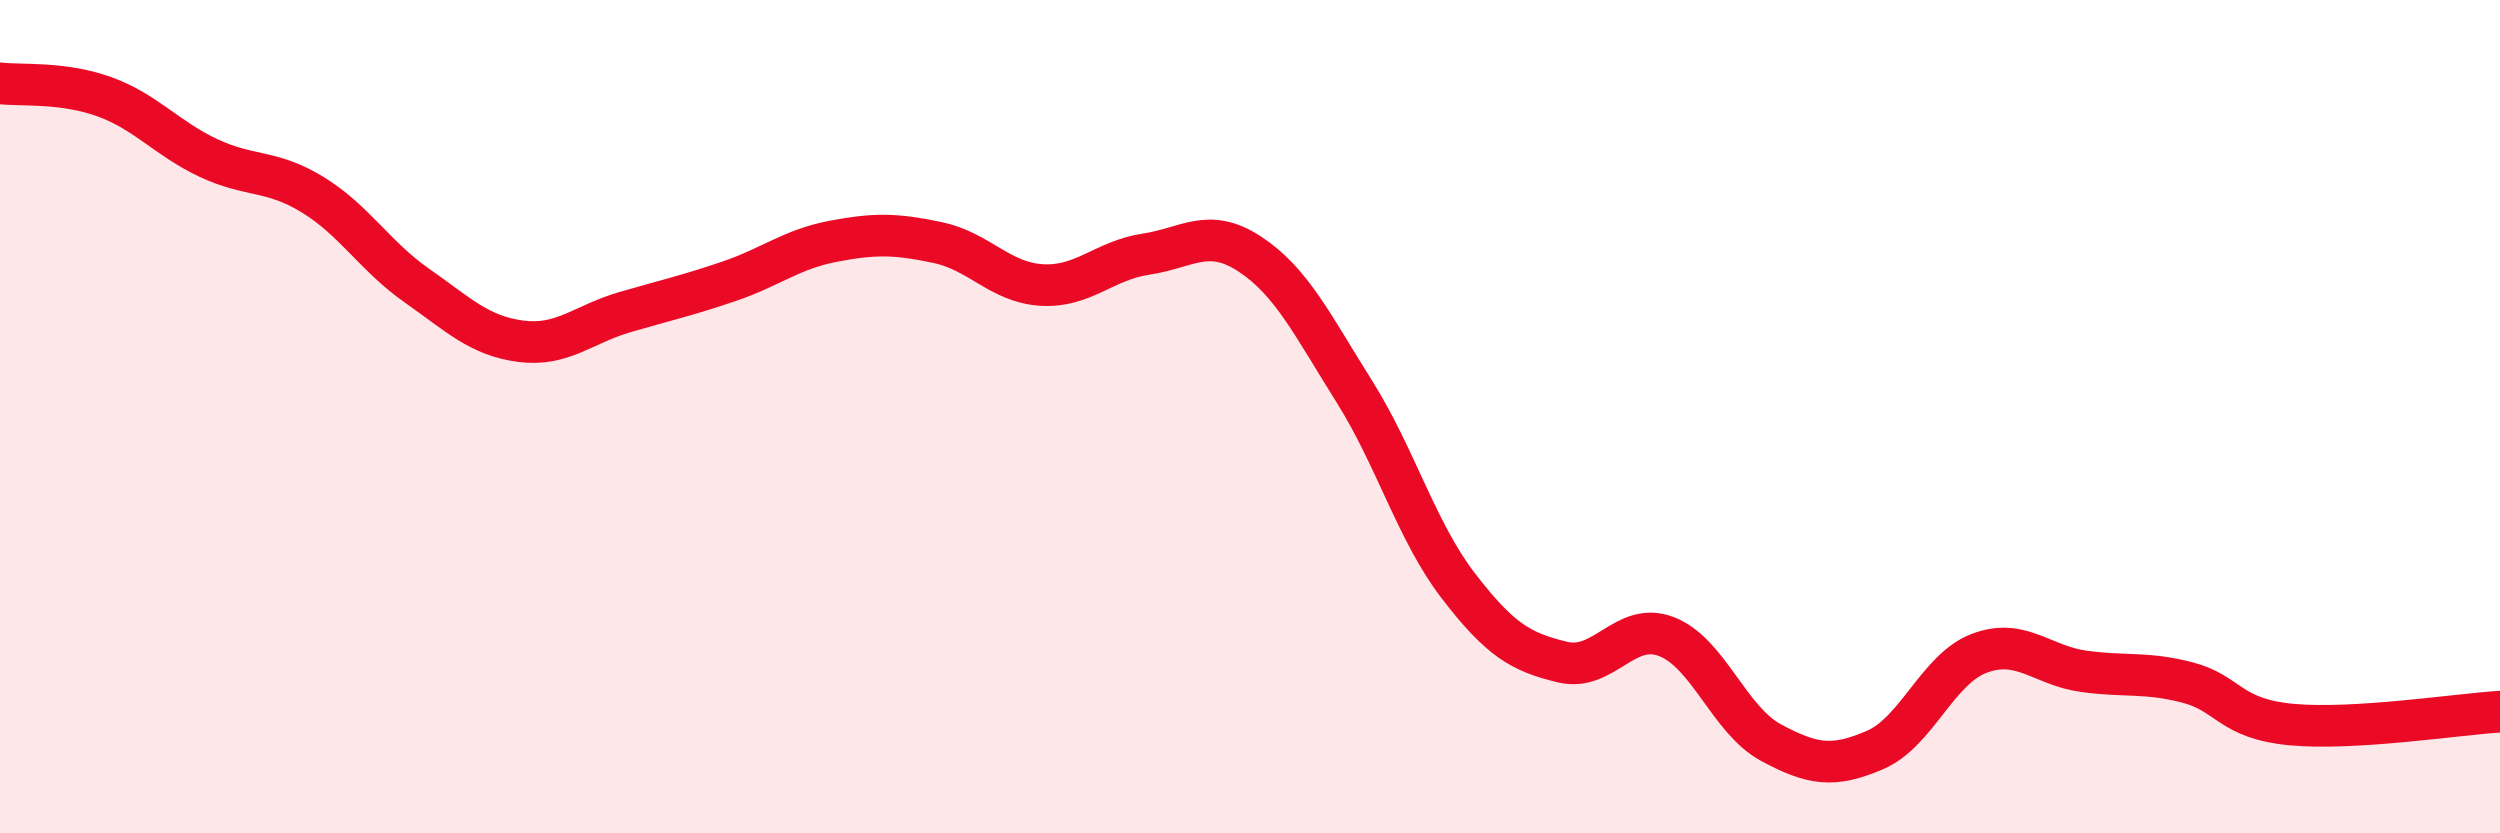 
    <svg width="60" height="20" viewBox="0 0 60 20" xmlns="http://www.w3.org/2000/svg">
      <path
        d="M 0,2 C 0.5,2.06 1.5,1.96 2.5,2.32 C 3.5,2.68 4,3.32 5,3.79 C 6,4.26 6.5,4.06 7.5,4.67 C 8.5,5.28 9,6.15 10,6.85 C 11,7.55 11.5,8.06 12.5,8.19 C 13.5,8.32 14,7.78 15,7.49 C 16,7.2 16.5,7.09 17.5,6.75 C 18.5,6.41 19,5.98 20,5.79 C 21,5.6 21.5,5.61 22.5,5.82 C 23.5,6.03 24,6.78 25,6.84 C 26,6.9 26.5,6.25 27.5,6.1 C 28.5,5.95 29,5.44 30,6.1 C 31,6.76 31.5,7.8 32.5,9.39 C 33.5,10.98 34,12.76 35,14.06 C 36,15.36 36.5,15.65 37.5,15.89 C 38.5,16.13 39,14.89 40,15.28 C 41,15.67 41.5,17.28 42.5,17.82 C 43.5,18.36 44,18.43 45,18 C 46,17.57 46.5,16.06 47.5,15.68 C 48.5,15.3 49,15.97 50,16.11 C 51,16.25 51.5,16.12 52.5,16.38 C 53.5,16.64 53.5,17.25 55,17.39 C 56.5,17.53 59,17.14 60,17.08L60 20L0 20Z"
        fill="#EB0A25"
        opacity="0.1"
        stroke-linecap="round"
        stroke-linejoin="round"
      />
      <path
        d="M 0,2 C 0.5,2.06 1.5,1.96 2.5,2.32 C 3.5,2.68 4,3.32 5,3.79 C 6,4.26 6.5,4.06 7.5,4.67 C 8.5,5.28 9,6.15 10,6.85 C 11,7.55 11.5,8.06 12.5,8.19 C 13.5,8.32 14,7.78 15,7.49 C 16,7.2 16.5,7.09 17.5,6.75 C 18.5,6.41 19,5.98 20,5.79 C 21,5.6 21.5,5.61 22.5,5.82 C 23.5,6.03 24,6.78 25,6.84 C 26,6.9 26.5,6.25 27.5,6.1 C 28.5,5.95 29,5.44 30,6.1 C 31,6.76 31.5,7.8 32.5,9.39 C 33.5,10.98 34,12.76 35,14.06 C 36,15.36 36.5,15.65 37.5,15.89 C 38.5,16.13 39,14.89 40,15.28 C 41,15.67 41.5,17.28 42.5,17.82 C 43.5,18.36 44,18.43 45,18 C 46,17.57 46.5,16.06 47.5,15.68 C 48.5,15.3 49,15.97 50,16.11 C 51,16.25 51.5,16.12 52.5,16.38 C 53.5,16.64 53.5,17.25 55,17.39 C 56.5,17.53 59,17.14 60,17.08"
        stroke="#EB0A25"
        stroke-width="1"
        fill="none"
        stroke-linecap="round"
        stroke-linejoin="round"
      />
    </svg>
  